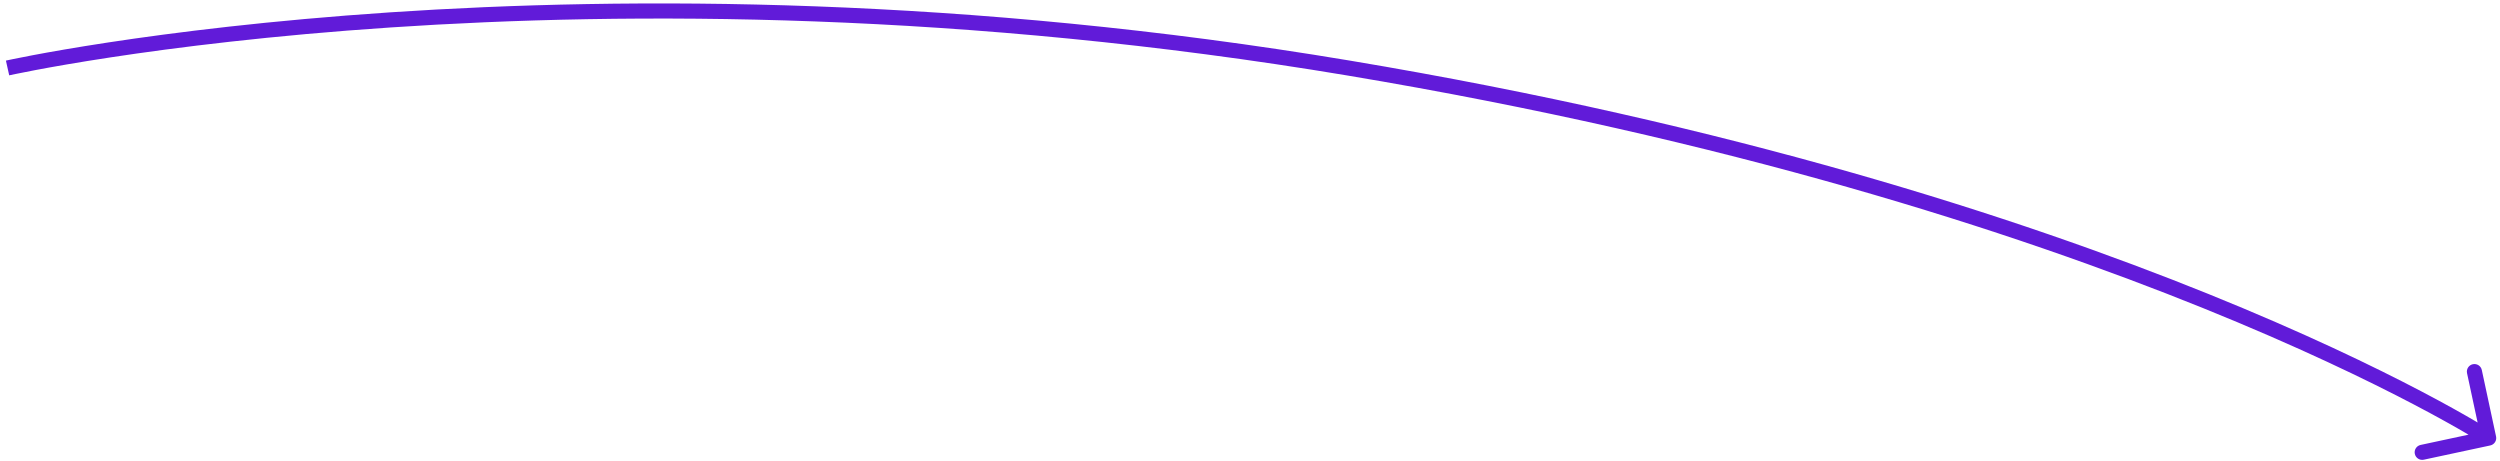 <?xml version="1.0" encoding="UTF-8"?> <svg xmlns="http://www.w3.org/2000/svg" width="331" height="61" viewBox="0 0 331 61" fill="none"><path d="M329.71 58.978C330.25 58.862 330.594 58.331 330.478 57.79L328.591 48.99C328.476 48.45 327.944 48.106 327.404 48.222C326.864 48.338 326.52 48.87 326.636 49.41L328.313 57.232L320.49 58.909C319.95 59.024 319.606 59.556 319.722 60.096C319.838 60.636 320.369 60.98 320.91 60.864L329.71 58.978ZM1 9C1.218 9.976 1.218 9.976 1.218 9.976C1.219 9.976 1.22 9.976 1.221 9.975C1.223 9.975 1.226 9.974 1.23 9.973C1.239 9.971 1.252 9.969 1.27 9.965C1.305 9.957 1.359 9.945 1.431 9.929C1.576 9.898 1.793 9.852 2.081 9.793C2.657 9.674 3.517 9.501 4.65 9.286C6.915 8.857 10.268 8.263 14.611 7.601C23.298 6.279 35.941 4.691 51.754 3.632C83.382 1.514 127.677 1.514 178.335 9.986L178.665 8.014C127.823 -0.489 83.368 -0.49 51.621 1.636C35.746 2.699 23.046 4.294 14.31 5.624C9.942 6.289 6.565 6.888 4.278 7.321C3.134 7.538 2.263 7.713 1.676 7.834C1.382 7.895 1.16 7.942 1.011 7.974C0.936 7.99 0.879 8.003 0.841 8.011C0.822 8.015 0.808 8.018 0.798 8.021C0.793 8.022 0.789 8.023 0.786 8.023C0.785 8.023 0.784 8.024 0.783 8.024C0.783 8.024 0.782 8.024 1 9ZM178.335 9.986C229.01 18.462 266.689 30.691 291.688 40.793C304.187 45.844 313.517 50.364 319.715 53.616C322.814 55.243 325.131 56.553 326.669 57.454C327.439 57.904 328.014 58.253 328.395 58.488C328.585 58.605 328.727 58.694 328.821 58.753C328.868 58.783 328.902 58.805 328.925 58.819C328.936 58.827 328.945 58.832 328.95 58.835C328.953 58.837 328.955 58.838 328.956 58.839C328.956 58.839 328.957 58.84 328.957 58.84C328.957 58.84 328.957 58.84 329.5 58C330.043 57.16 330.043 57.16 330.042 57.16C330.042 57.159 330.041 57.159 330.04 57.158C330.038 57.157 330.035 57.155 330.032 57.153C330.025 57.149 330.015 57.142 330.002 57.134C329.977 57.118 329.939 57.094 329.889 57.062C329.789 56.999 329.641 56.906 329.444 56.785C329.05 56.542 328.463 56.186 327.68 55.728C326.115 54.811 323.772 53.487 320.644 51.846C314.39 48.563 305 44.016 292.437 38.939C267.311 28.785 229.49 16.514 178.665 8.014L178.335 9.986Z" fill="#611BD9"></path></svg> 